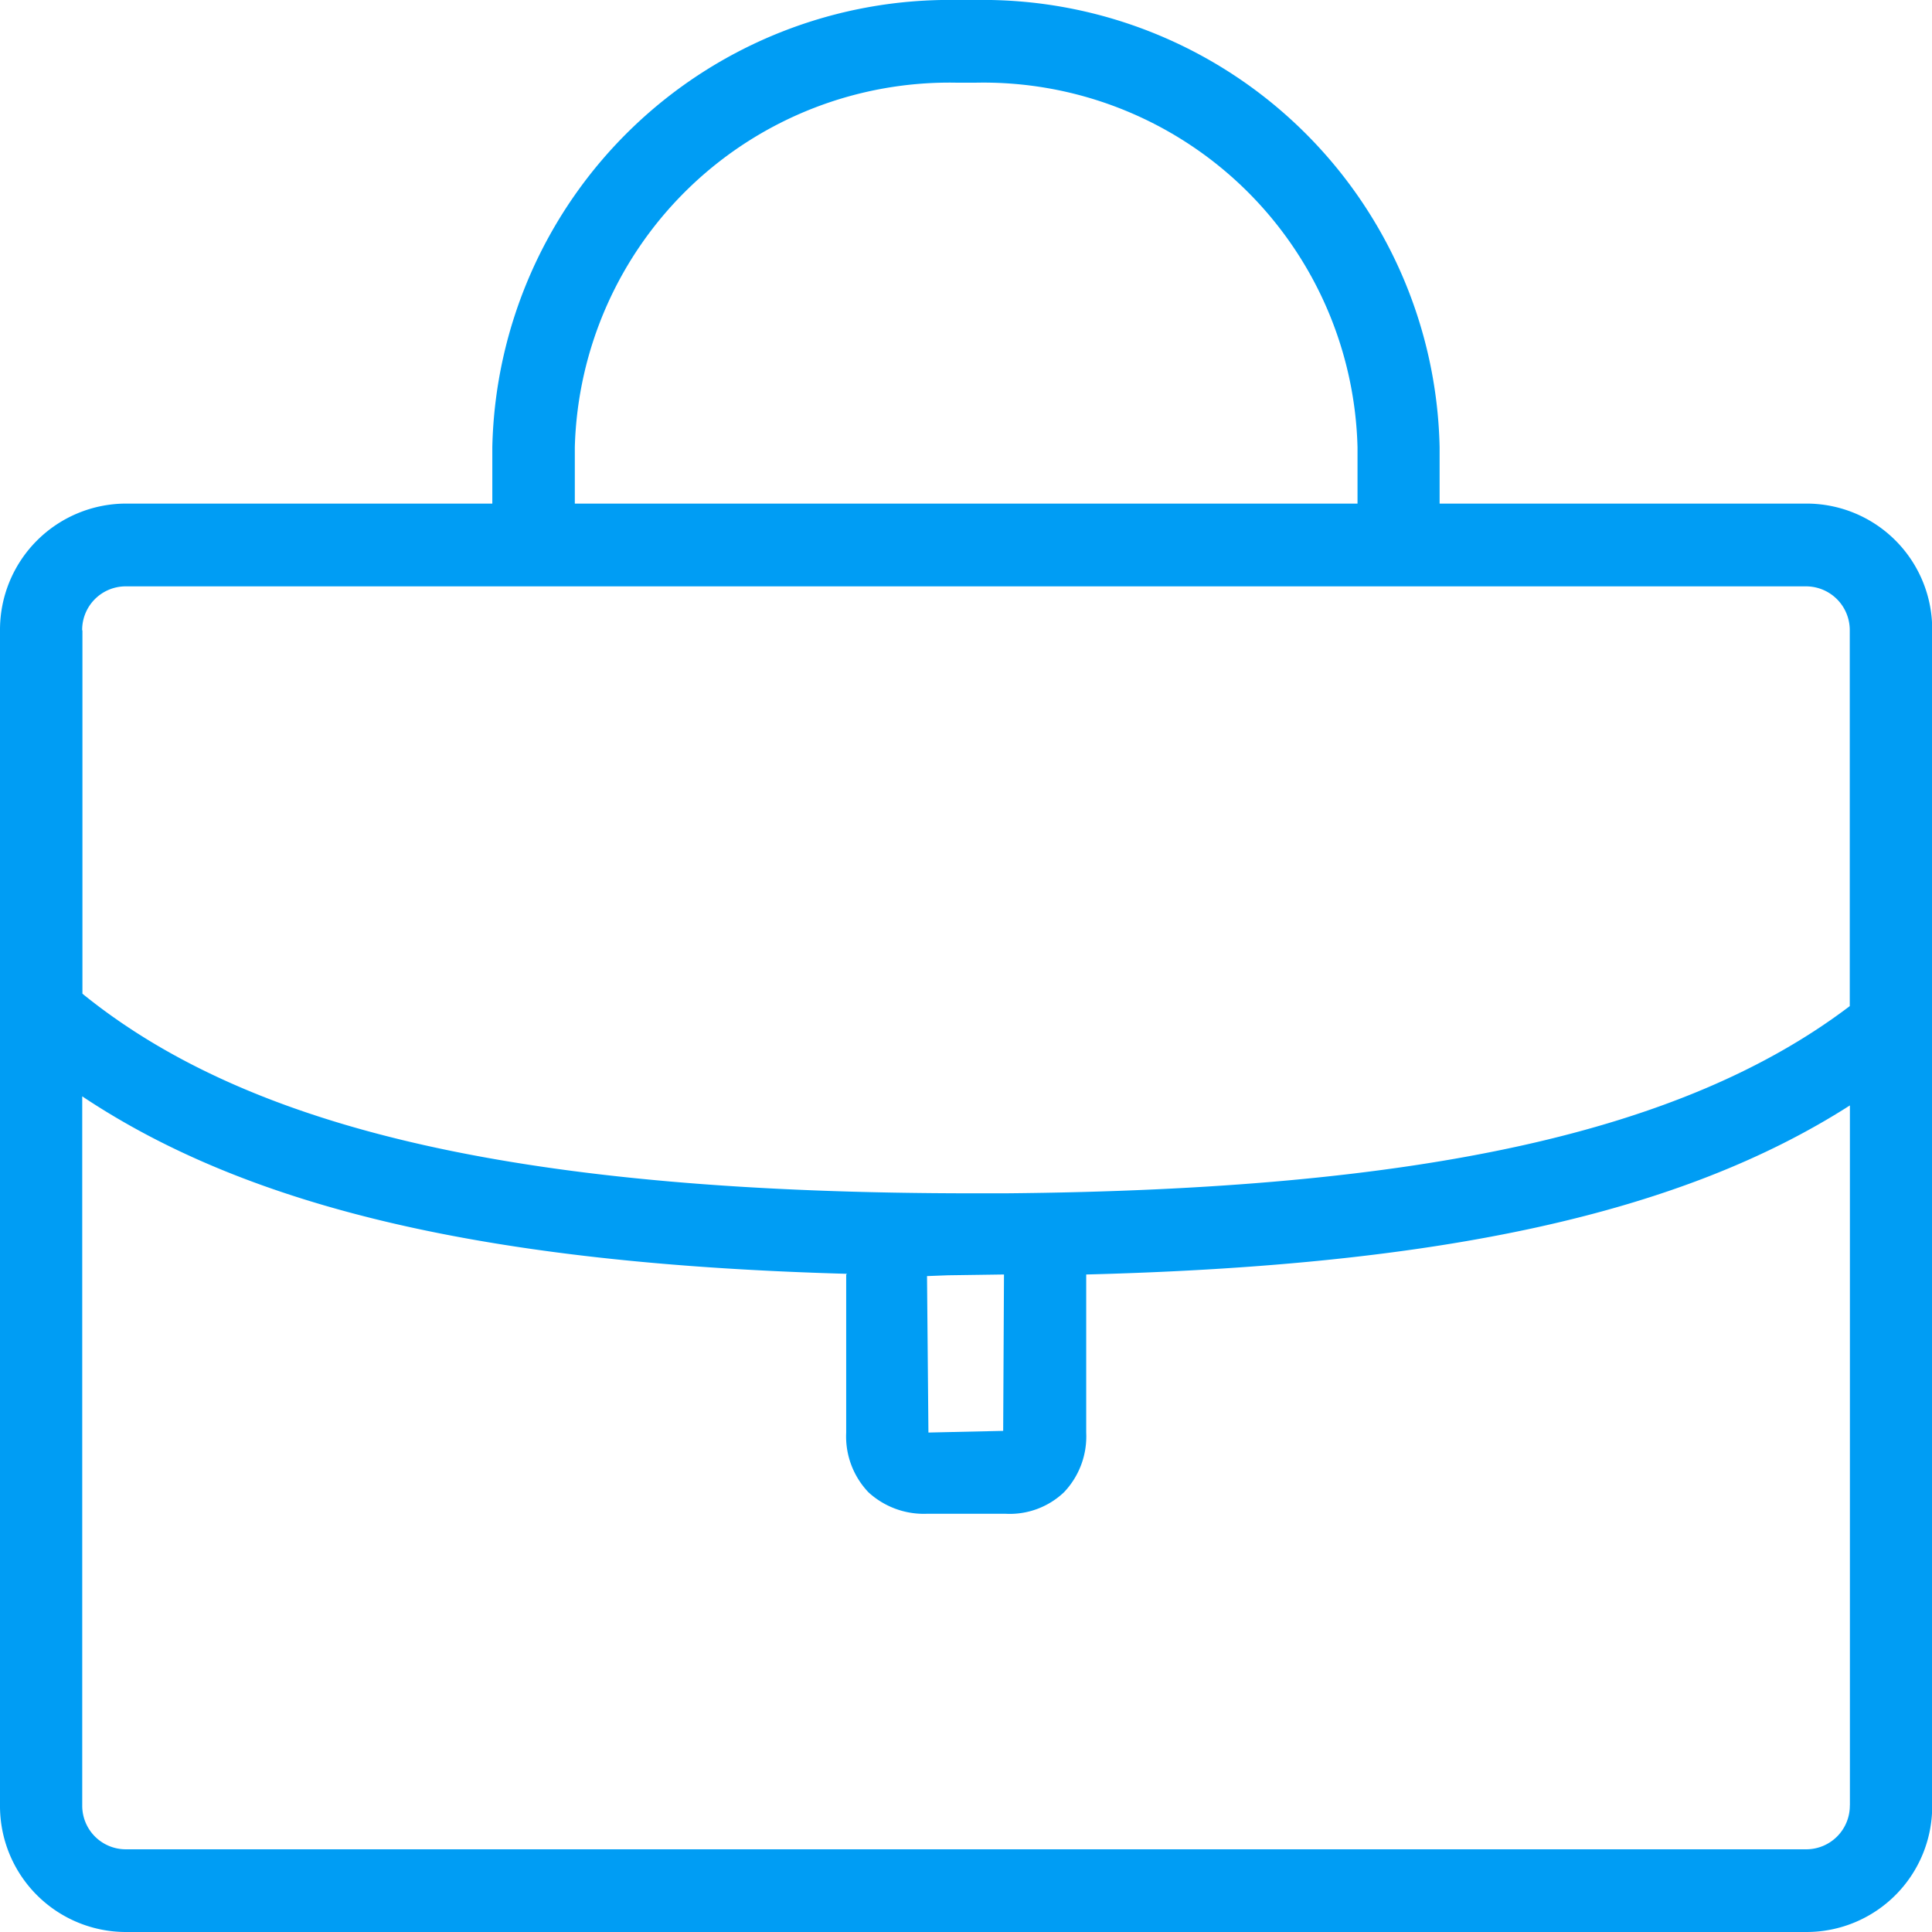<svg xmlns="http://www.w3.org/2000/svg" width="28.969" height="28.969" viewBox="0 0 28.969 28.969">
  <path id="Emprendedores" d="M27.737,27.069a.654.654,0,0,1-.647.66H1.884a.653.653,0,0,1-.651-.651V16.439C3.747,18.116,7.308,18.949,12.7,19.1l-.012.012v2.37a1.213,1.213,0,0,0,.334.894,1.227,1.227,0,0,0,.874.322h1.183a1.18,1.18,0,0,0,.874-.322,1.213,1.213,0,0,0,.334-.894V19.11c5.35-.136,8.924-.919,11.451-2.535,0,0,0,10.495,0,10.495ZM14.213,19.122l.841-.012v.012l-.012,2.333-1.121.025L13.9,19.134ZM1.232,9.452a.653.653,0,0,1,.643-.66H27.081a.656.656,0,0,1,.655.651v5.643c-2.49,1.888-6.41,2.753-12.663,2.807H14.6c-6.706,0-10.824-.932-13.364-2.993V9.452ZM8.619,6.706a5.619,5.619,0,0,1,5.734-5.466h.268a5.611,5.611,0,0,1,5.734,5.466v.845H8.619Zm18.467.845h-5.5V6.706A6.851,6.851,0,0,0,14.617,0h-.268A6.856,6.856,0,0,0,7.382,6.706v.845h-5.5A1.892,1.892,0,0,0,0,9.452V27.069a1.889,1.889,0,0,0,1.884,1.9h25.2a1.885,1.885,0,0,0,1.888-1.9V9.452A1.884,1.884,0,0,0,27.086,7.551Z" fill="#009df4" fill-rule="evenodd"/>
</svg>

